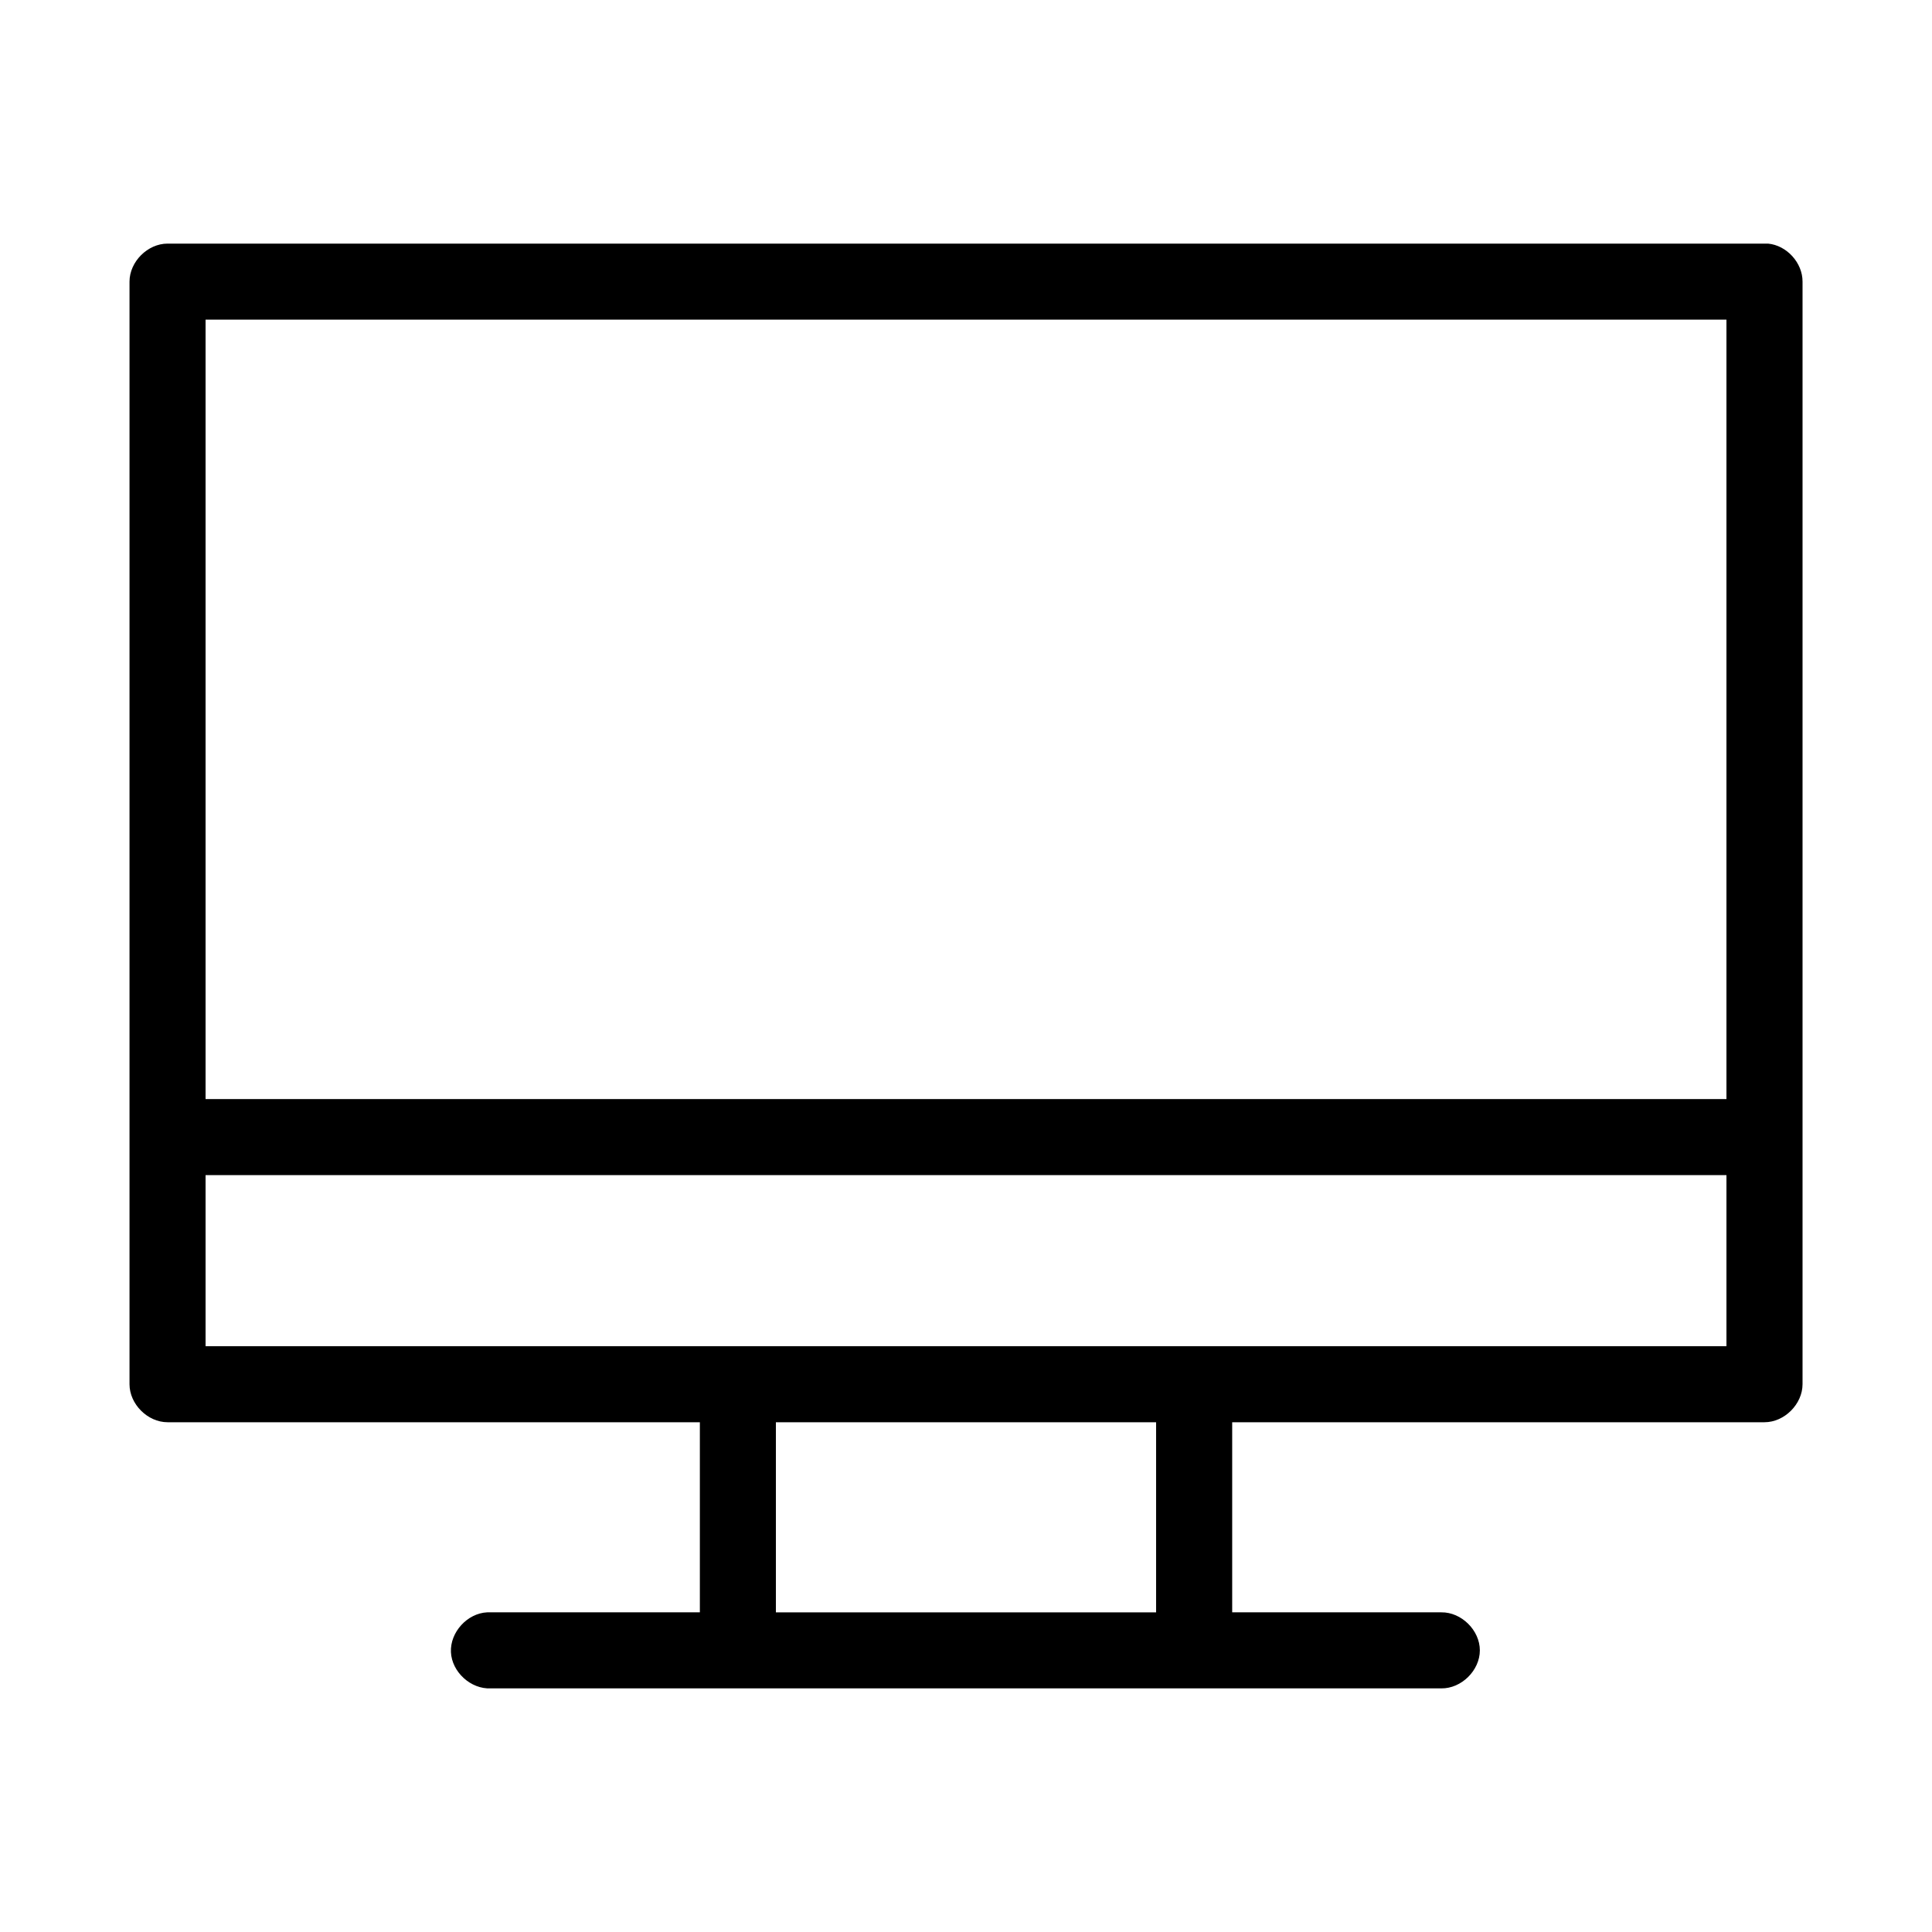 <?xml version="1.0" encoding="UTF-8"?>
<!-- Uploaded to: SVG Repo, www.svgrepo.com, Generator: SVG Repo Mixer Tools -->
<svg fill="#000000" width="800px" height="800px" version="1.1" viewBox="144 144 512 512" xmlns="http://www.w3.org/2000/svg">
 <path d="m188.4 208.56c-5.277 0-10.074 4.801-10.078 10.074v292.2c0 5.273 4.801 10.074 10.078 10.074h141.07v50.379h-56.363c-5.277 0.246-9.852 5.273-9.605 10.547 0.246 5.277 5.273 9.852 10.547 9.605h251.91c5.32 0.07 10.215-4.754 10.215-10.078 0-5.32-4.891-10.148-10.215-10.074h-55.418v-50.379h141.07c5.277 0 10.074-4.801 10.078-10.074v-292.2c0.023-4.977-4.18-9.609-9.133-10.074h-424.14zm10.078 20.152h403.05v206.56h-403.05zm0 226.71h403.05v45.344h-403.05zm151.14 65.492h100.76v50.379h-100.76z"/>
</svg>